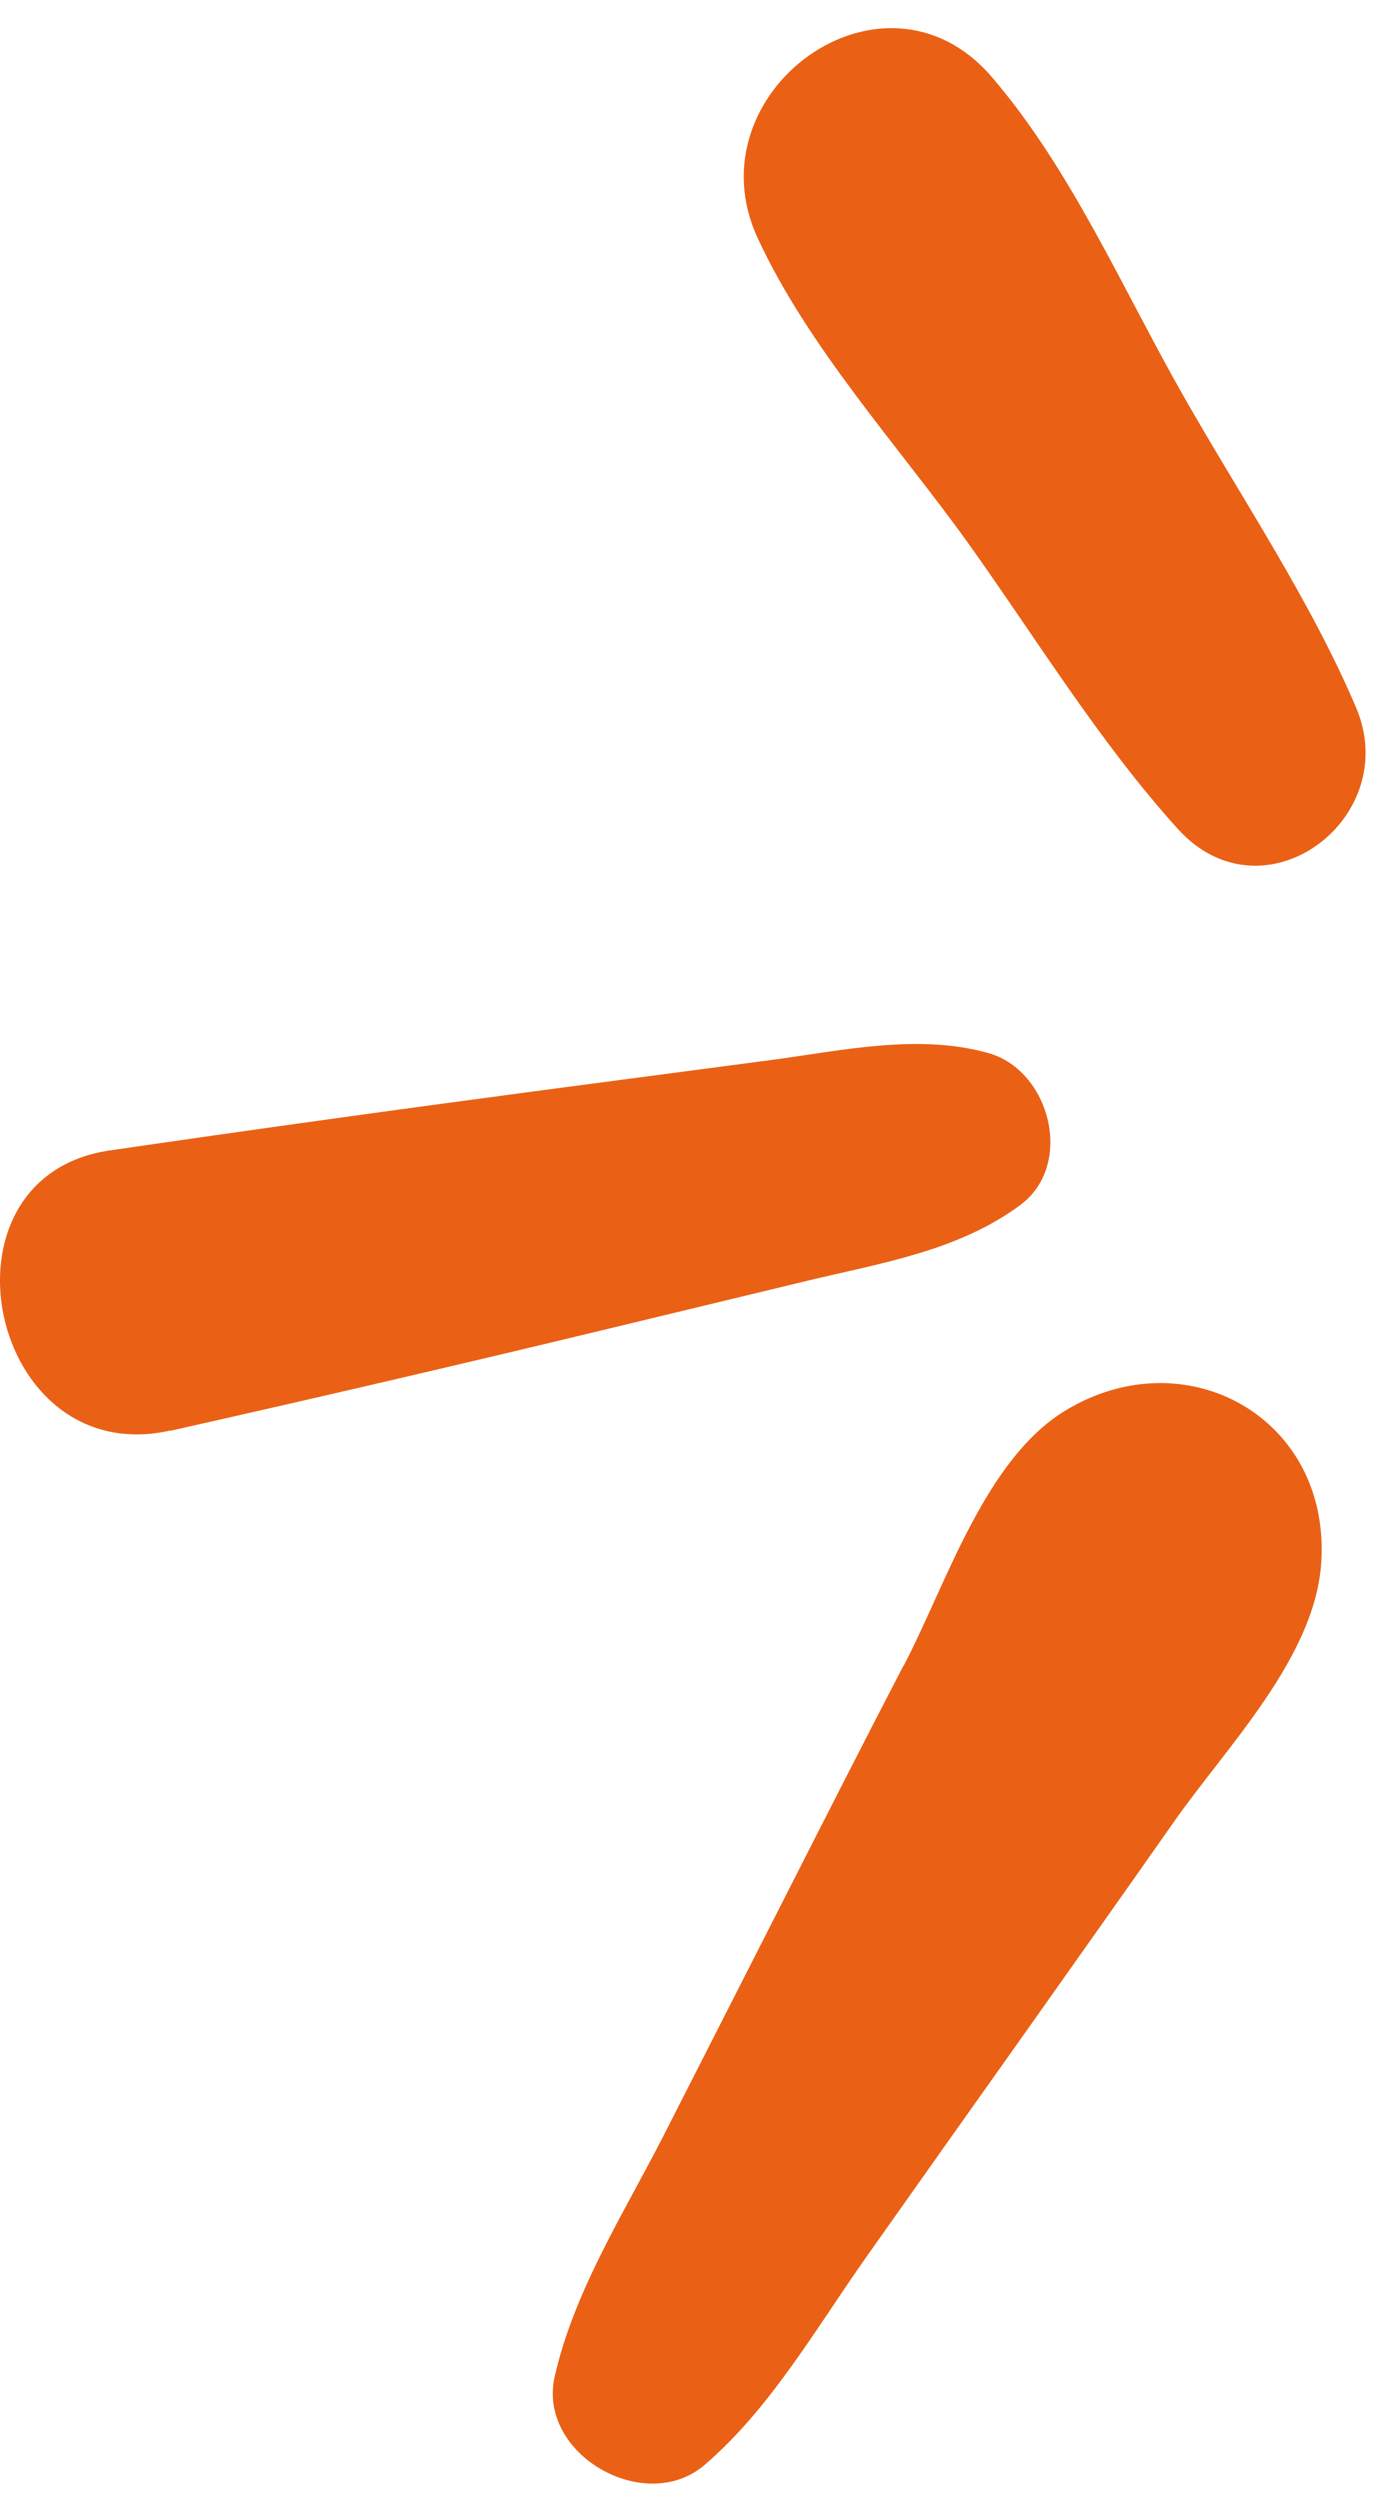 <svg width="31" height="56" viewBox="0 0 31 56" fill="none" xmlns="http://www.w3.org/2000/svg">
<path d="M20.244 37.323C19.337 39.069 18.443 40.827 17.549 42.585L14.866 47.852C13.978 49.586 12.869 51.319 12.434 53.23C12.036 54.976 14.456 56.354 15.791 55.215C17.285 53.935 18.308 52.121 19.442 50.523C20.581 48.912 21.72 47.301 22.866 45.69C24.005 44.079 25.15 42.468 26.283 40.851C27.484 39.13 29.481 37.133 29.616 34.995C29.824 31.749 26.571 29.954 23.87 31.602C22.069 32.705 21.212 35.486 20.25 37.323" fill="#EA6115"/>
<path d="M16.98 5.325C18.107 7.769 20.11 9.955 21.684 12.142C23.215 14.28 24.637 16.62 26.401 18.567C28.318 20.687 31.46 18.335 30.394 15.842C29.359 13.416 27.816 11.138 26.511 8.841C25.163 6.47 24.012 3.8 22.235 1.729C19.804 -1.107 15.479 2.072 16.98 5.325Z" fill="#EA6115"/>
<path d="M3.817 32.049C7.032 31.327 10.248 30.579 13.451 29.808L18.131 28.68C19.773 28.288 21.494 28.013 22.872 26.99C24.085 26.09 23.54 23.983 22.162 23.59C20.593 23.149 18.921 23.523 17.329 23.738L12.275 24.405C8.999 24.84 5.722 25.293 2.451 25.771C-1.61 26.371 -0.257 32.956 3.817 32.043" fill="#EA6115"/>
</svg>
